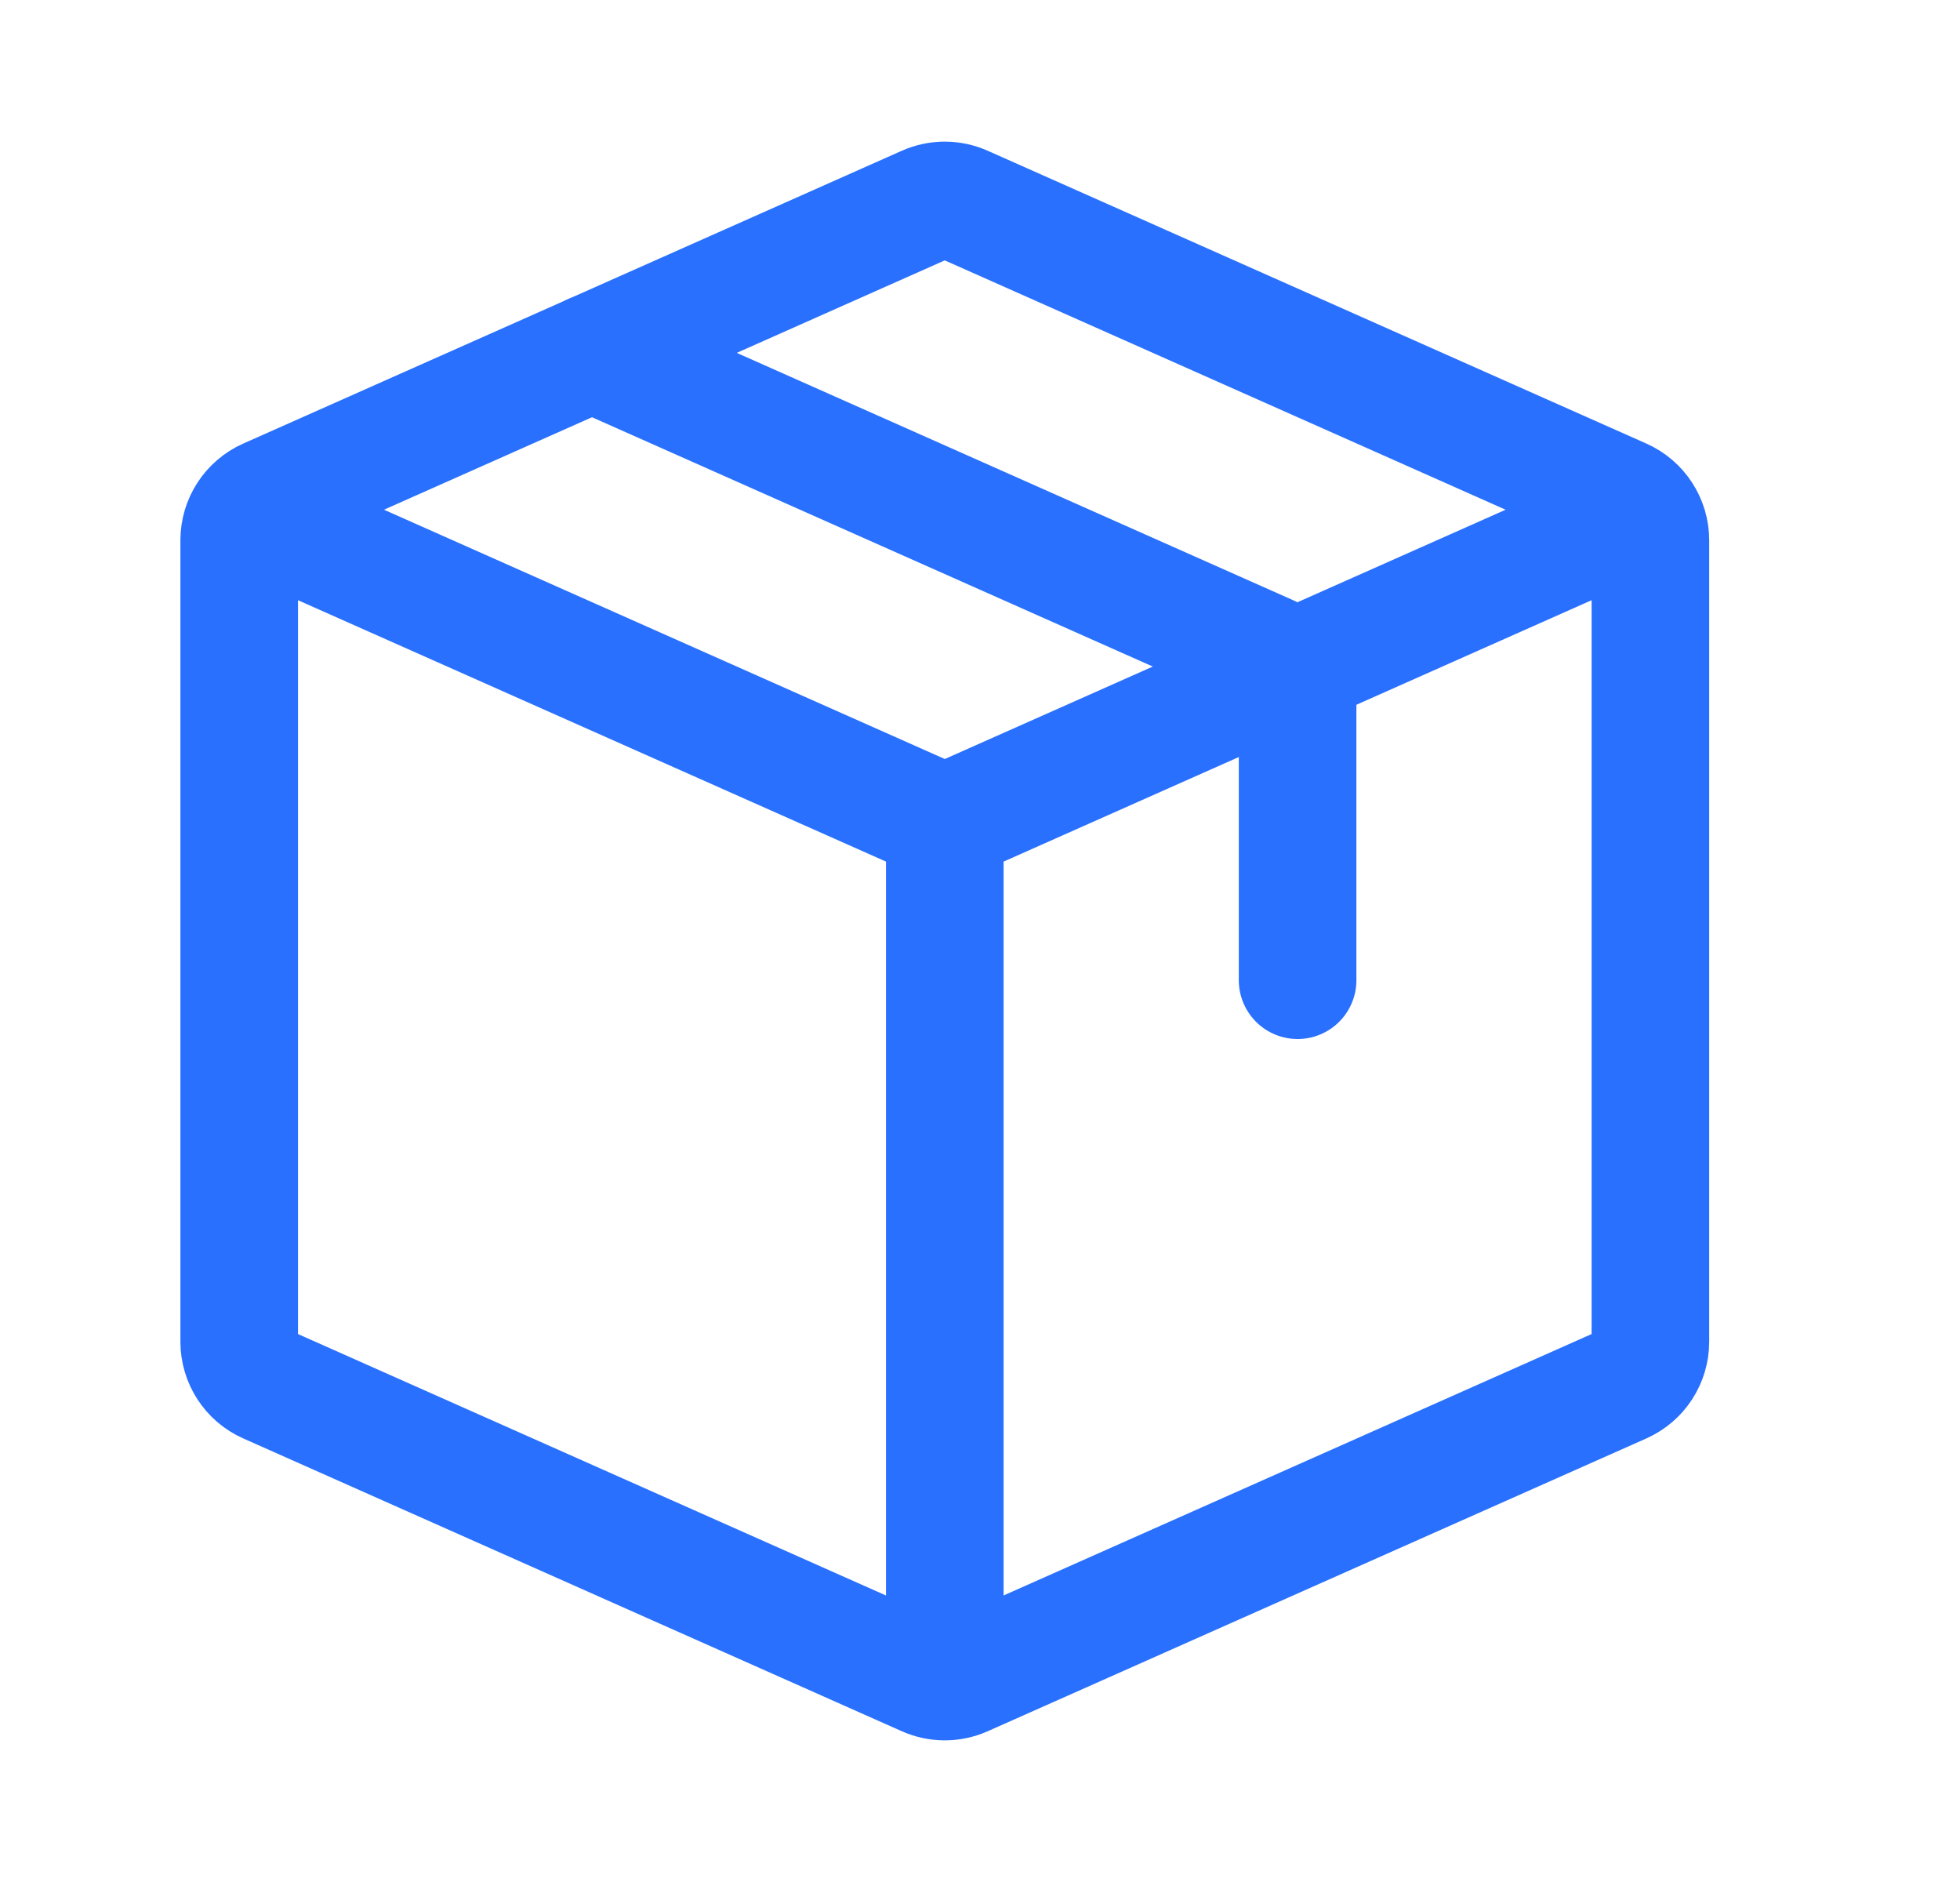 <svg width="25" height="24" viewBox="0 0 25 24" fill="none" xmlns="http://www.w3.org/2000/svg">
<path d="M3.051 6.5L12.051 10.5M21.051 6.5L12.051 10.5M12.051 21.5V10.5" stroke="#2970FF" stroke-width="1.5" stroke-linejoin="round"/>
<path d="M3.051 17.11V6.89C3.051 6.653 3.19 6.438 3.407 6.342L11.807 2.608C11.962 2.539 12.139 2.539 12.294 2.608L20.695 6.342C20.911 6.438 21.051 6.653 21.051 6.89V17.11C21.051 17.347 20.911 17.562 20.695 17.658L12.294 21.392C12.139 21.461 11.962 21.461 11.807 21.392L3.407 17.658C3.19 17.562 3.051 17.347 3.051 17.11Z" stroke="#2970FF" stroke-width="1.5" stroke-linecap="round" stroke-linejoin="round"/>
<path d="M7.551 4.5L16.195 8.342C16.411 8.438 16.551 8.653 16.551 8.89V12.5" stroke="#2970FF" stroke-width="1.5" stroke-linecap="round" stroke-linejoin="round"/>
</svg>
